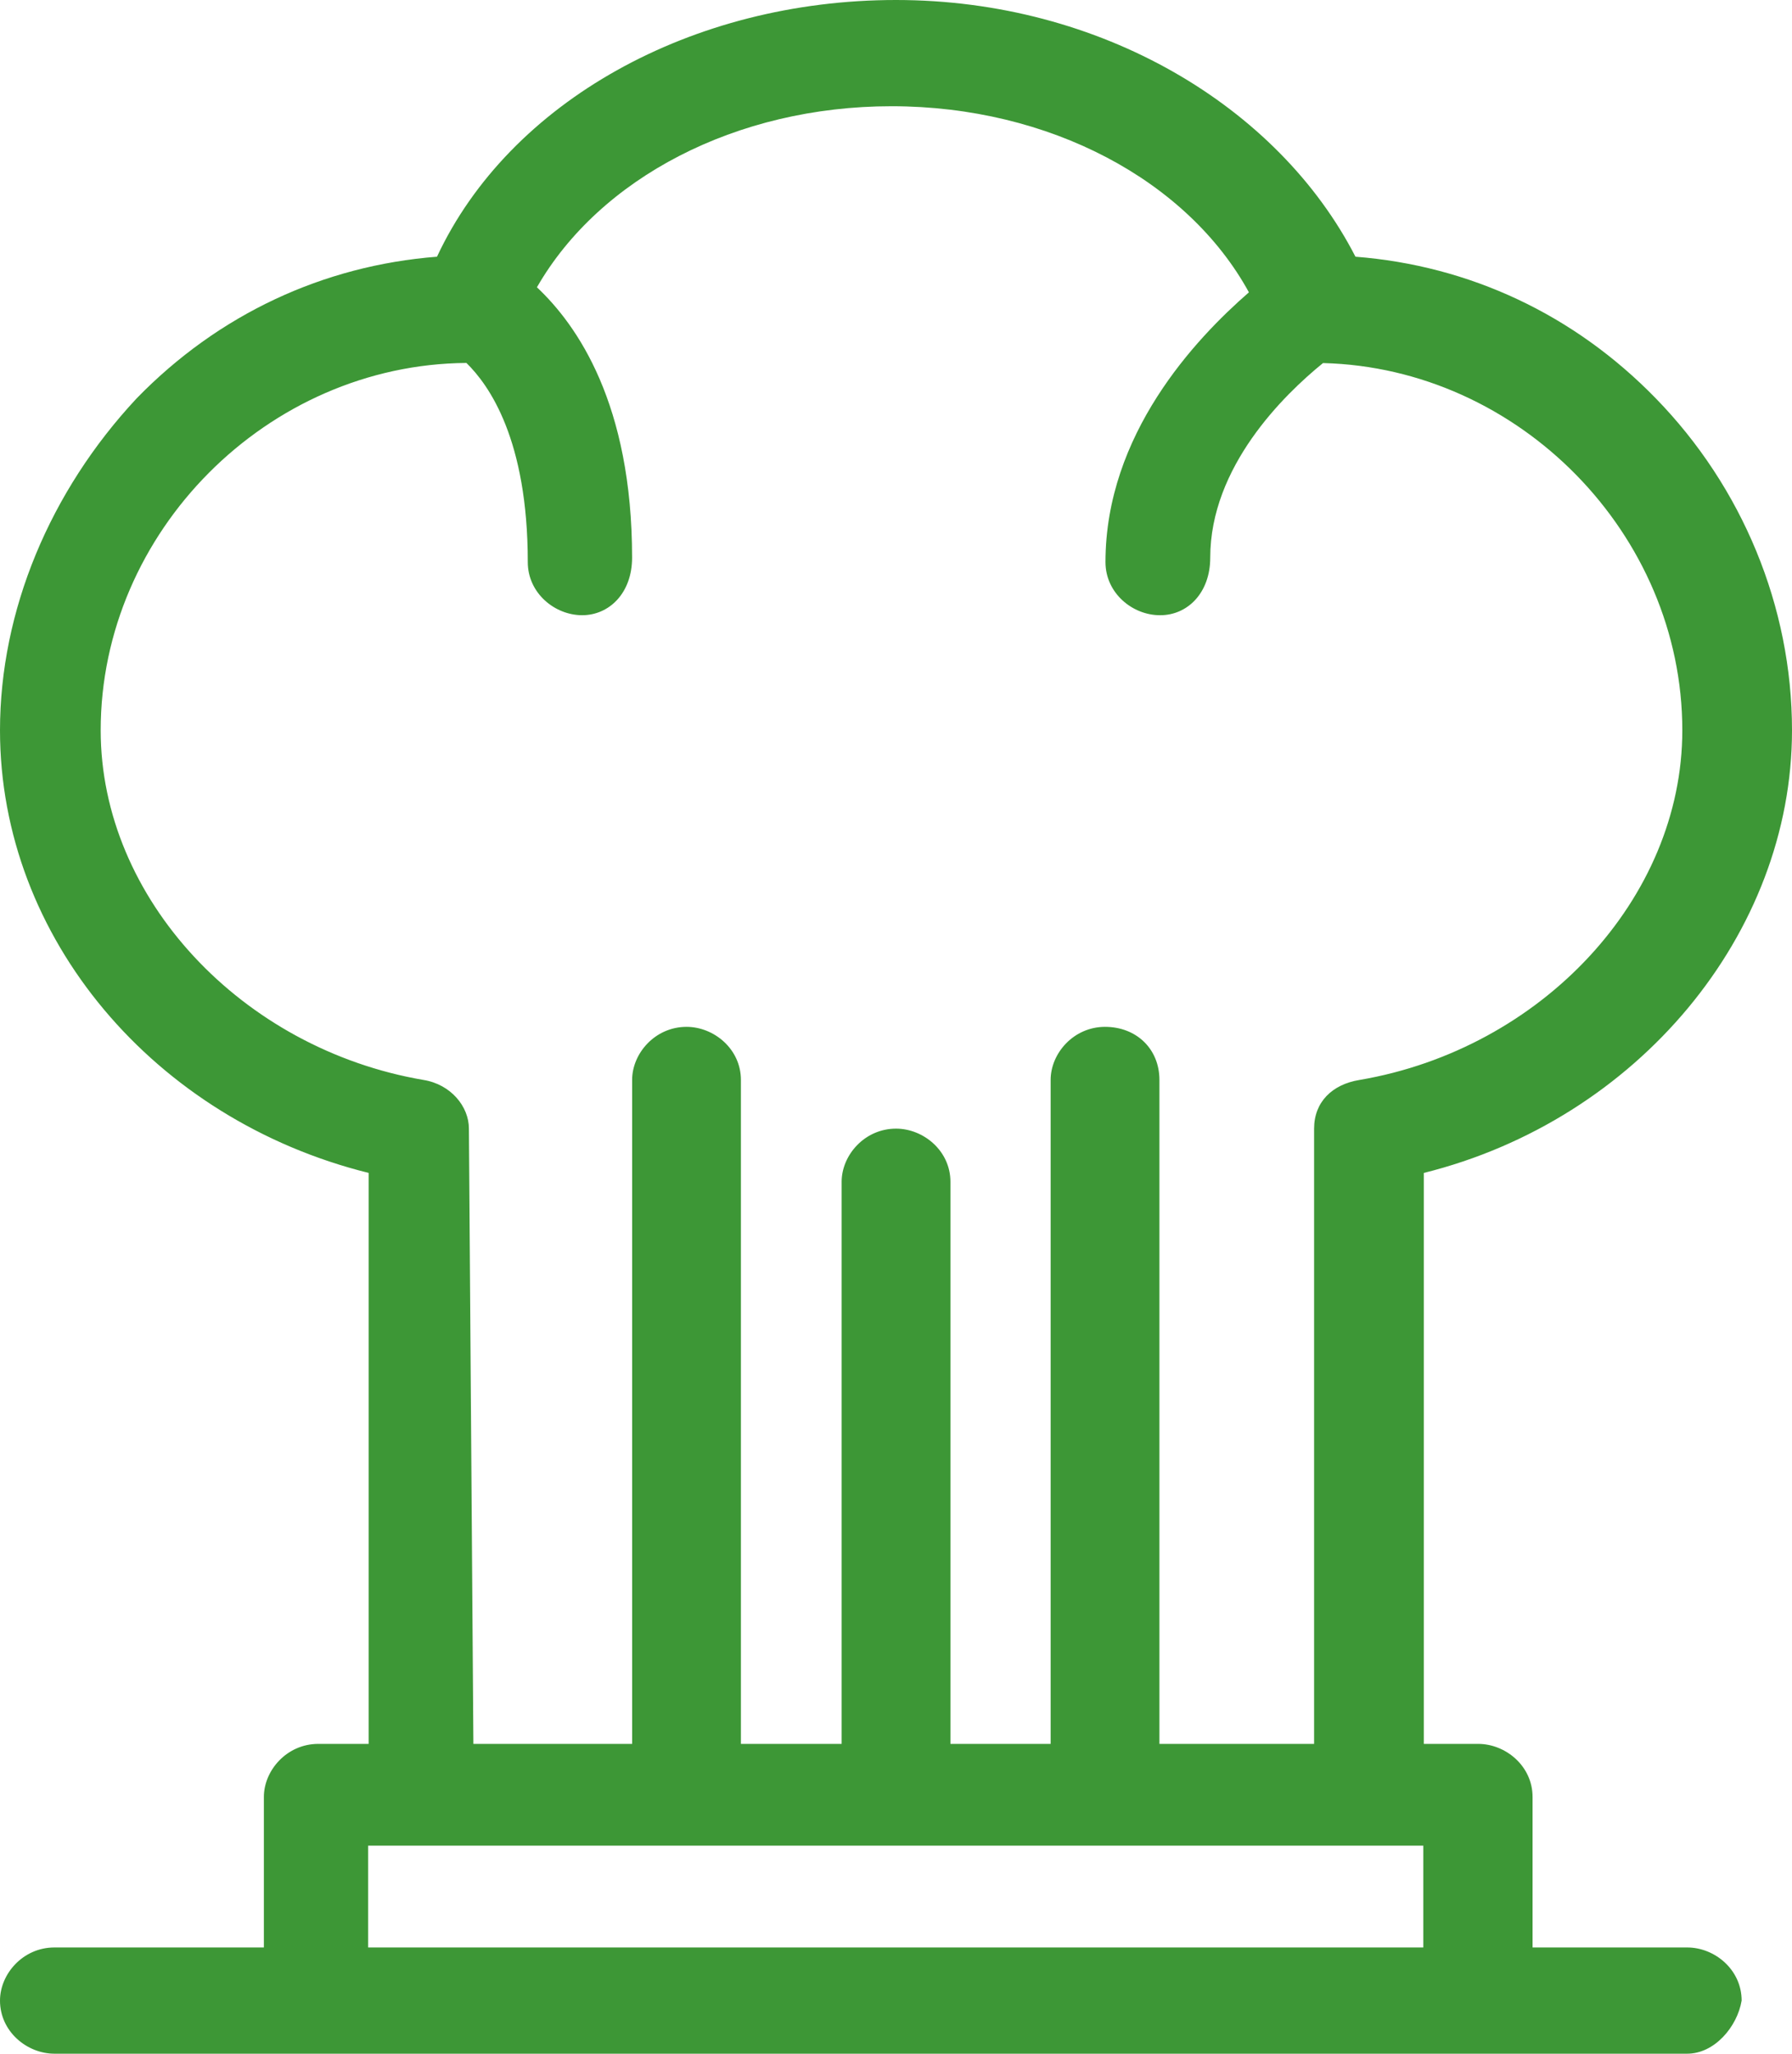 <svg width="48" height="55" viewBox="0 0 48 55" fill="none" xmlns="http://www.w3.org/2000/svg">
<path fill-rule="evenodd" clip-rule="evenodd" d="M9.875 31.412V46.703H8.525C7.682 46.703 7.068 47.414 7.068 48.125V52.155H1.457C0.614 52.155 0 52.866 0 53.578C0 54.407 0.723 55 1.457 55H45.194C45.917 55 46.531 54.289 46.651 53.578C46.651 52.748 45.929 52.155 45.194 52.155H41.051V48.125C41.051 47.295 40.328 46.703 39.594 46.703H38.138V31.412C43.858 29.989 48 25.011 48 19.558C48 16.239 46.663 13.039 44.351 10.668C42.16 8.416 39.354 7.112 36.307 6.875C34.236 2.845 29.479 0 24 0C18.521 0 13.644 2.726 11.705 6.875C8.658 7.112 5.852 8.416 3.661 10.668C1.337 13.157 0 16.358 0 19.558C0 25.129 4.143 29.989 9.875 31.412ZM38.124 52.155V49.429H9.861V52.155H38.124ZM22.544 46.703H19.846V28.922C19.846 28.093 19.124 27.5 18.389 27.5C17.546 27.5 16.932 28.211 16.932 28.922V46.703H12.68L12.56 30.226C12.56 29.634 12.078 29.041 11.344 28.922C6.479 28.093 2.697 24.062 2.697 19.558C2.697 14.247 7.163 9.758 12.493 9.72C13.101 10.315 14.137 11.772 14.137 15.054C14.137 15.884 14.86 16.476 15.594 16.476C16.317 16.476 16.931 15.884 16.931 14.935C16.931 10.818 15.463 8.71 14.382 7.694C16.057 4.775 19.711 2.845 23.88 2.845C28.113 2.845 31.814 4.834 33.453 7.829C32.017 9.078 29.611 11.634 29.611 15.054C29.611 15.884 30.334 16.476 31.069 16.476H31.081C31.803 16.476 32.417 15.884 32.417 14.935C32.417 12.5 34.389 10.575 35.438 9.723C40.691 9.854 45.062 14.304 45.062 19.558C45.062 24.062 41.292 28.093 36.416 28.922C35.681 29.041 35.199 29.515 35.199 30.226V46.703H31.056V28.922C31.056 28.093 30.442 27.5 29.599 27.5C28.756 27.5 28.142 28.211 28.142 28.922V46.703H25.458V31.649C25.458 30.819 24.735 30.226 24.001 30.226C23.158 30.226 22.544 30.938 22.544 31.649V46.703Z" fill="#3D9736"/>
</svg>
